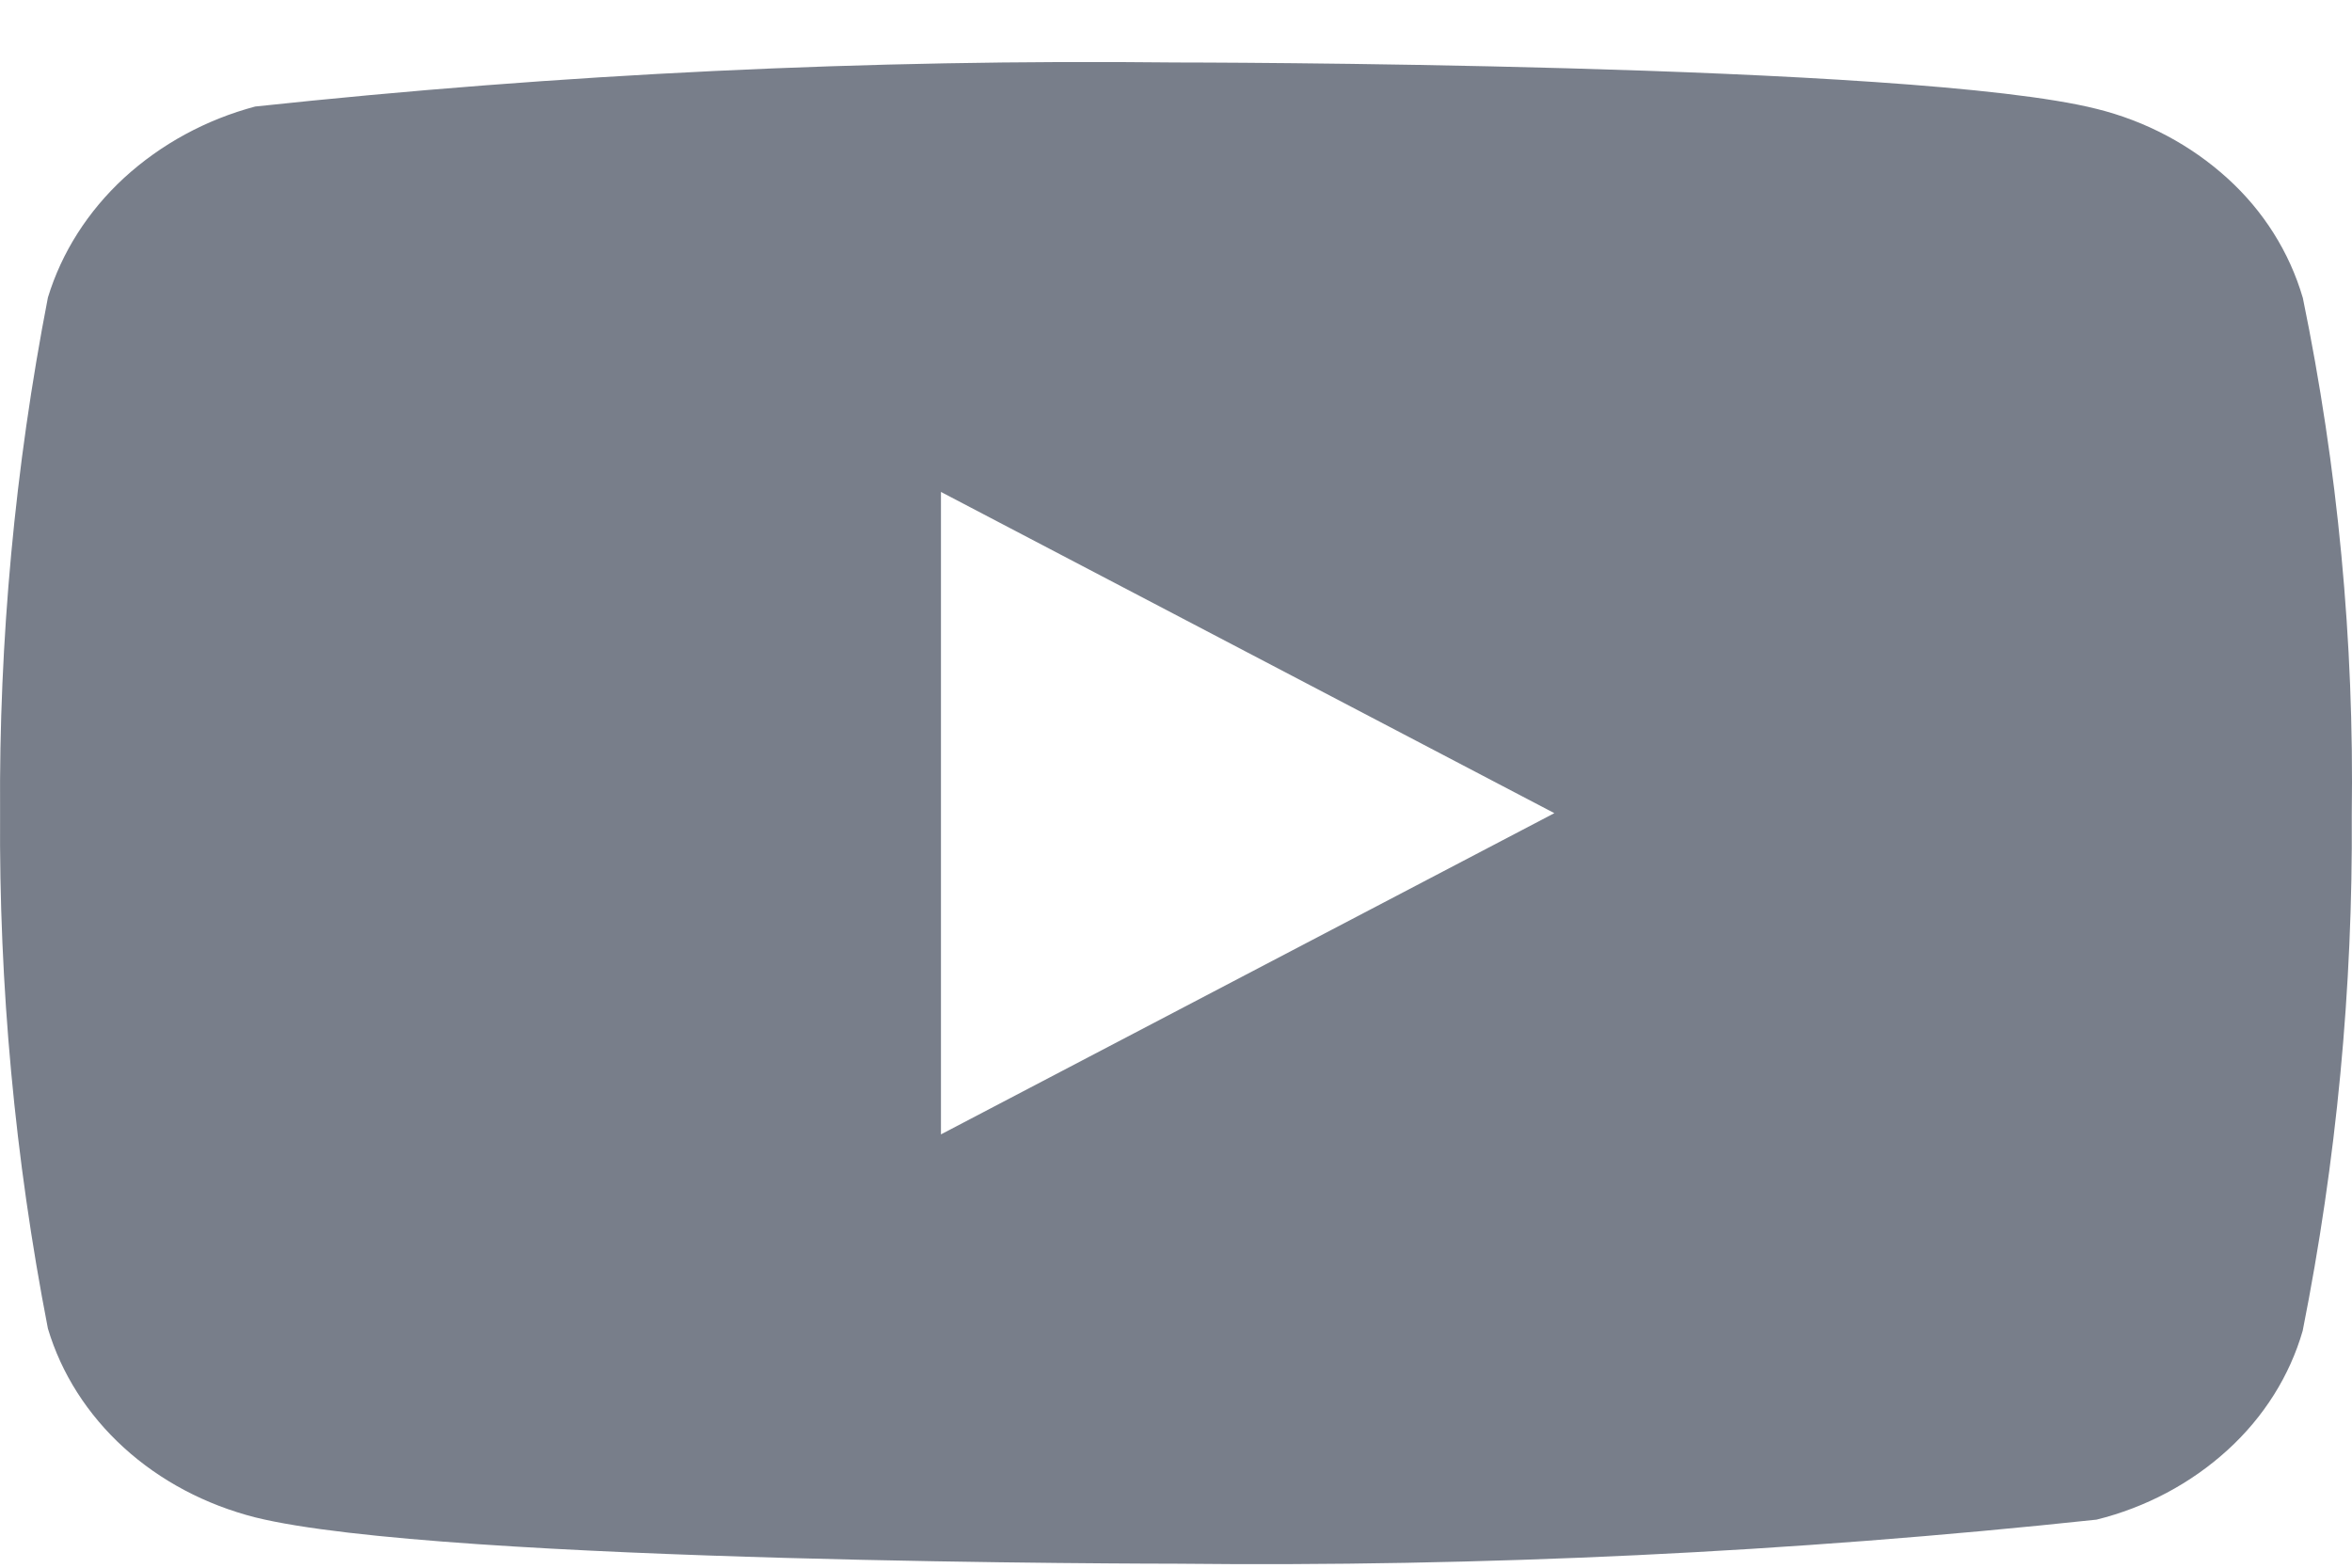 <svg width="30" height="20" viewBox="0 0 30 20" fill="none" xmlns="http://www.w3.org/2000/svg">
<path d="M29.372 3.798C29.202 3.217 28.871 2.692 28.414 2.277C27.945 1.85 27.369 1.544 26.742 1.389C24.395 0.797 14.991 0.797 14.991 0.797C11.071 0.754 7.152 0.942 3.255 1.359C2.628 1.526 2.054 1.838 1.583 2.269C1.121 2.695 0.786 3.221 0.611 3.796C0.19 5.965 -0.014 8.167 0.001 10.373C-0.014 12.577 0.189 14.778 0.611 16.949C0.782 17.523 1.116 18.046 1.579 18.468C2.043 18.891 2.62 19.196 3.255 19.358C5.634 19.949 14.991 19.949 14.991 19.949C18.917 19.992 22.841 19.804 26.742 19.387C27.369 19.231 27.945 18.926 28.414 18.498C28.877 18.076 29.206 17.55 29.371 16.978C29.802 14.81 30.012 12.607 29.997 10.4C30.029 8.184 29.82 5.971 29.372 3.796V3.798ZM12.002 14.472V6.276L19.826 10.374L12.002 14.472Z" fill="#787E8A"/>
</svg>
